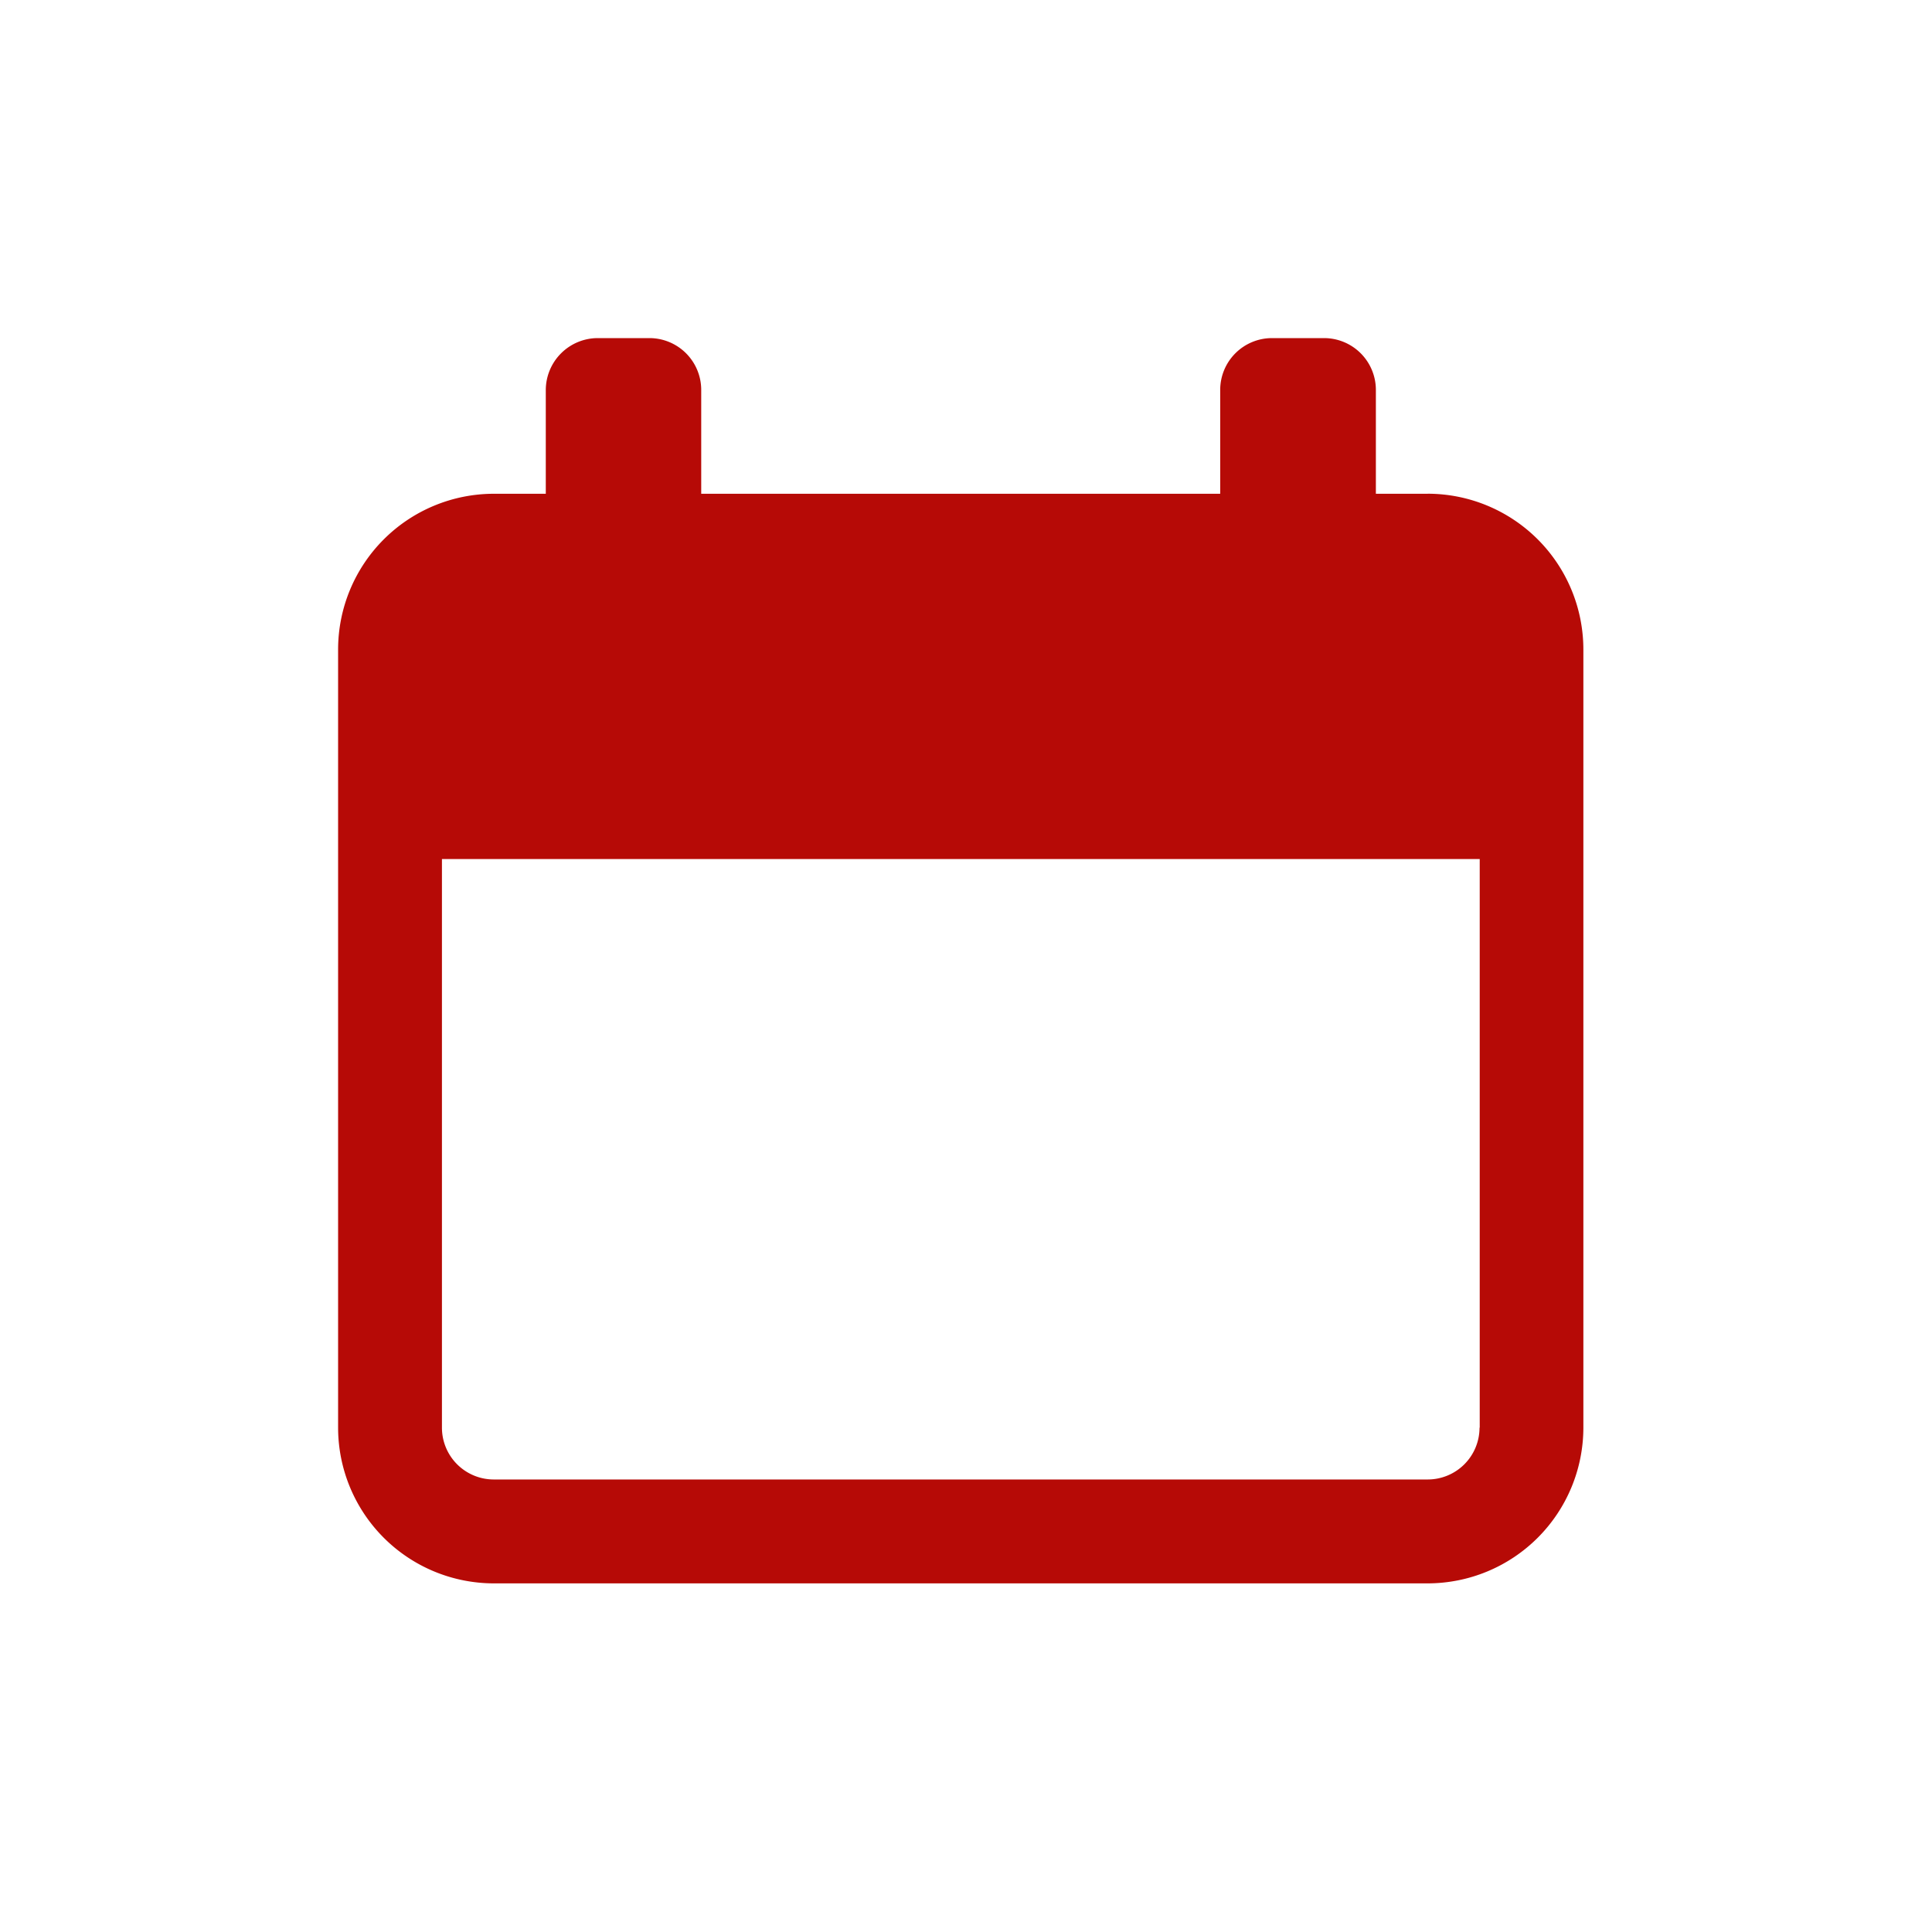 <svg xmlns="http://www.w3.org/2000/svg" xmlns:xlink="http://www.w3.org/1999/xlink" width="40" height="40" viewBox="0 0 40 40">
  <defs>
    <clipPath id="clip-path">
      <rect id="Rectangle_634" data-name="Rectangle 634" width="25.781" height="25.781" fill="none"/>
    </clipPath>
  </defs>
  <g id="icon-calendar" transform="translate(-1035 -4260)">
    <rect id="Rectangle_962" data-name="Rectangle 962" width="40" height="40" transform="translate(1035 4260)" fill="none"/>
    <g id="Group_8707" data-name="Group 8707" transform="translate(1042 4267)">
      <g id="Group_7696" data-name="Group 7696" clip-path="url(#clip-path)">
        <path id="Path_8562" data-name="Path 8562" d="M22.559,3.223H21.486V1.073A1.073,1.073,0,0,0,20.413,0H19.336a1.073,1.073,0,0,0-1.073,1.073v2.15H7.518V1.073A1.073,1.073,0,0,0,6.445,0H5.373A1.078,1.078,0,0,0,4.3,1.073v2.15H3.223A3.226,3.226,0,0,0,0,6.445V22.559a3.226,3.226,0,0,0,3.223,3.223H22.559a3.226,3.226,0,0,0,3.223-3.223V6.445a3.226,3.226,0,0,0-3.223-3.223m1.073,19.336a1.073,1.073,0,0,1-1.073,1.073H3.223A1.073,1.073,0,0,1,2.15,22.559V10.786H23.636V22.559Z" fill="#b60a06"/>
      </g>
    </g>
  </g>
</svg>
